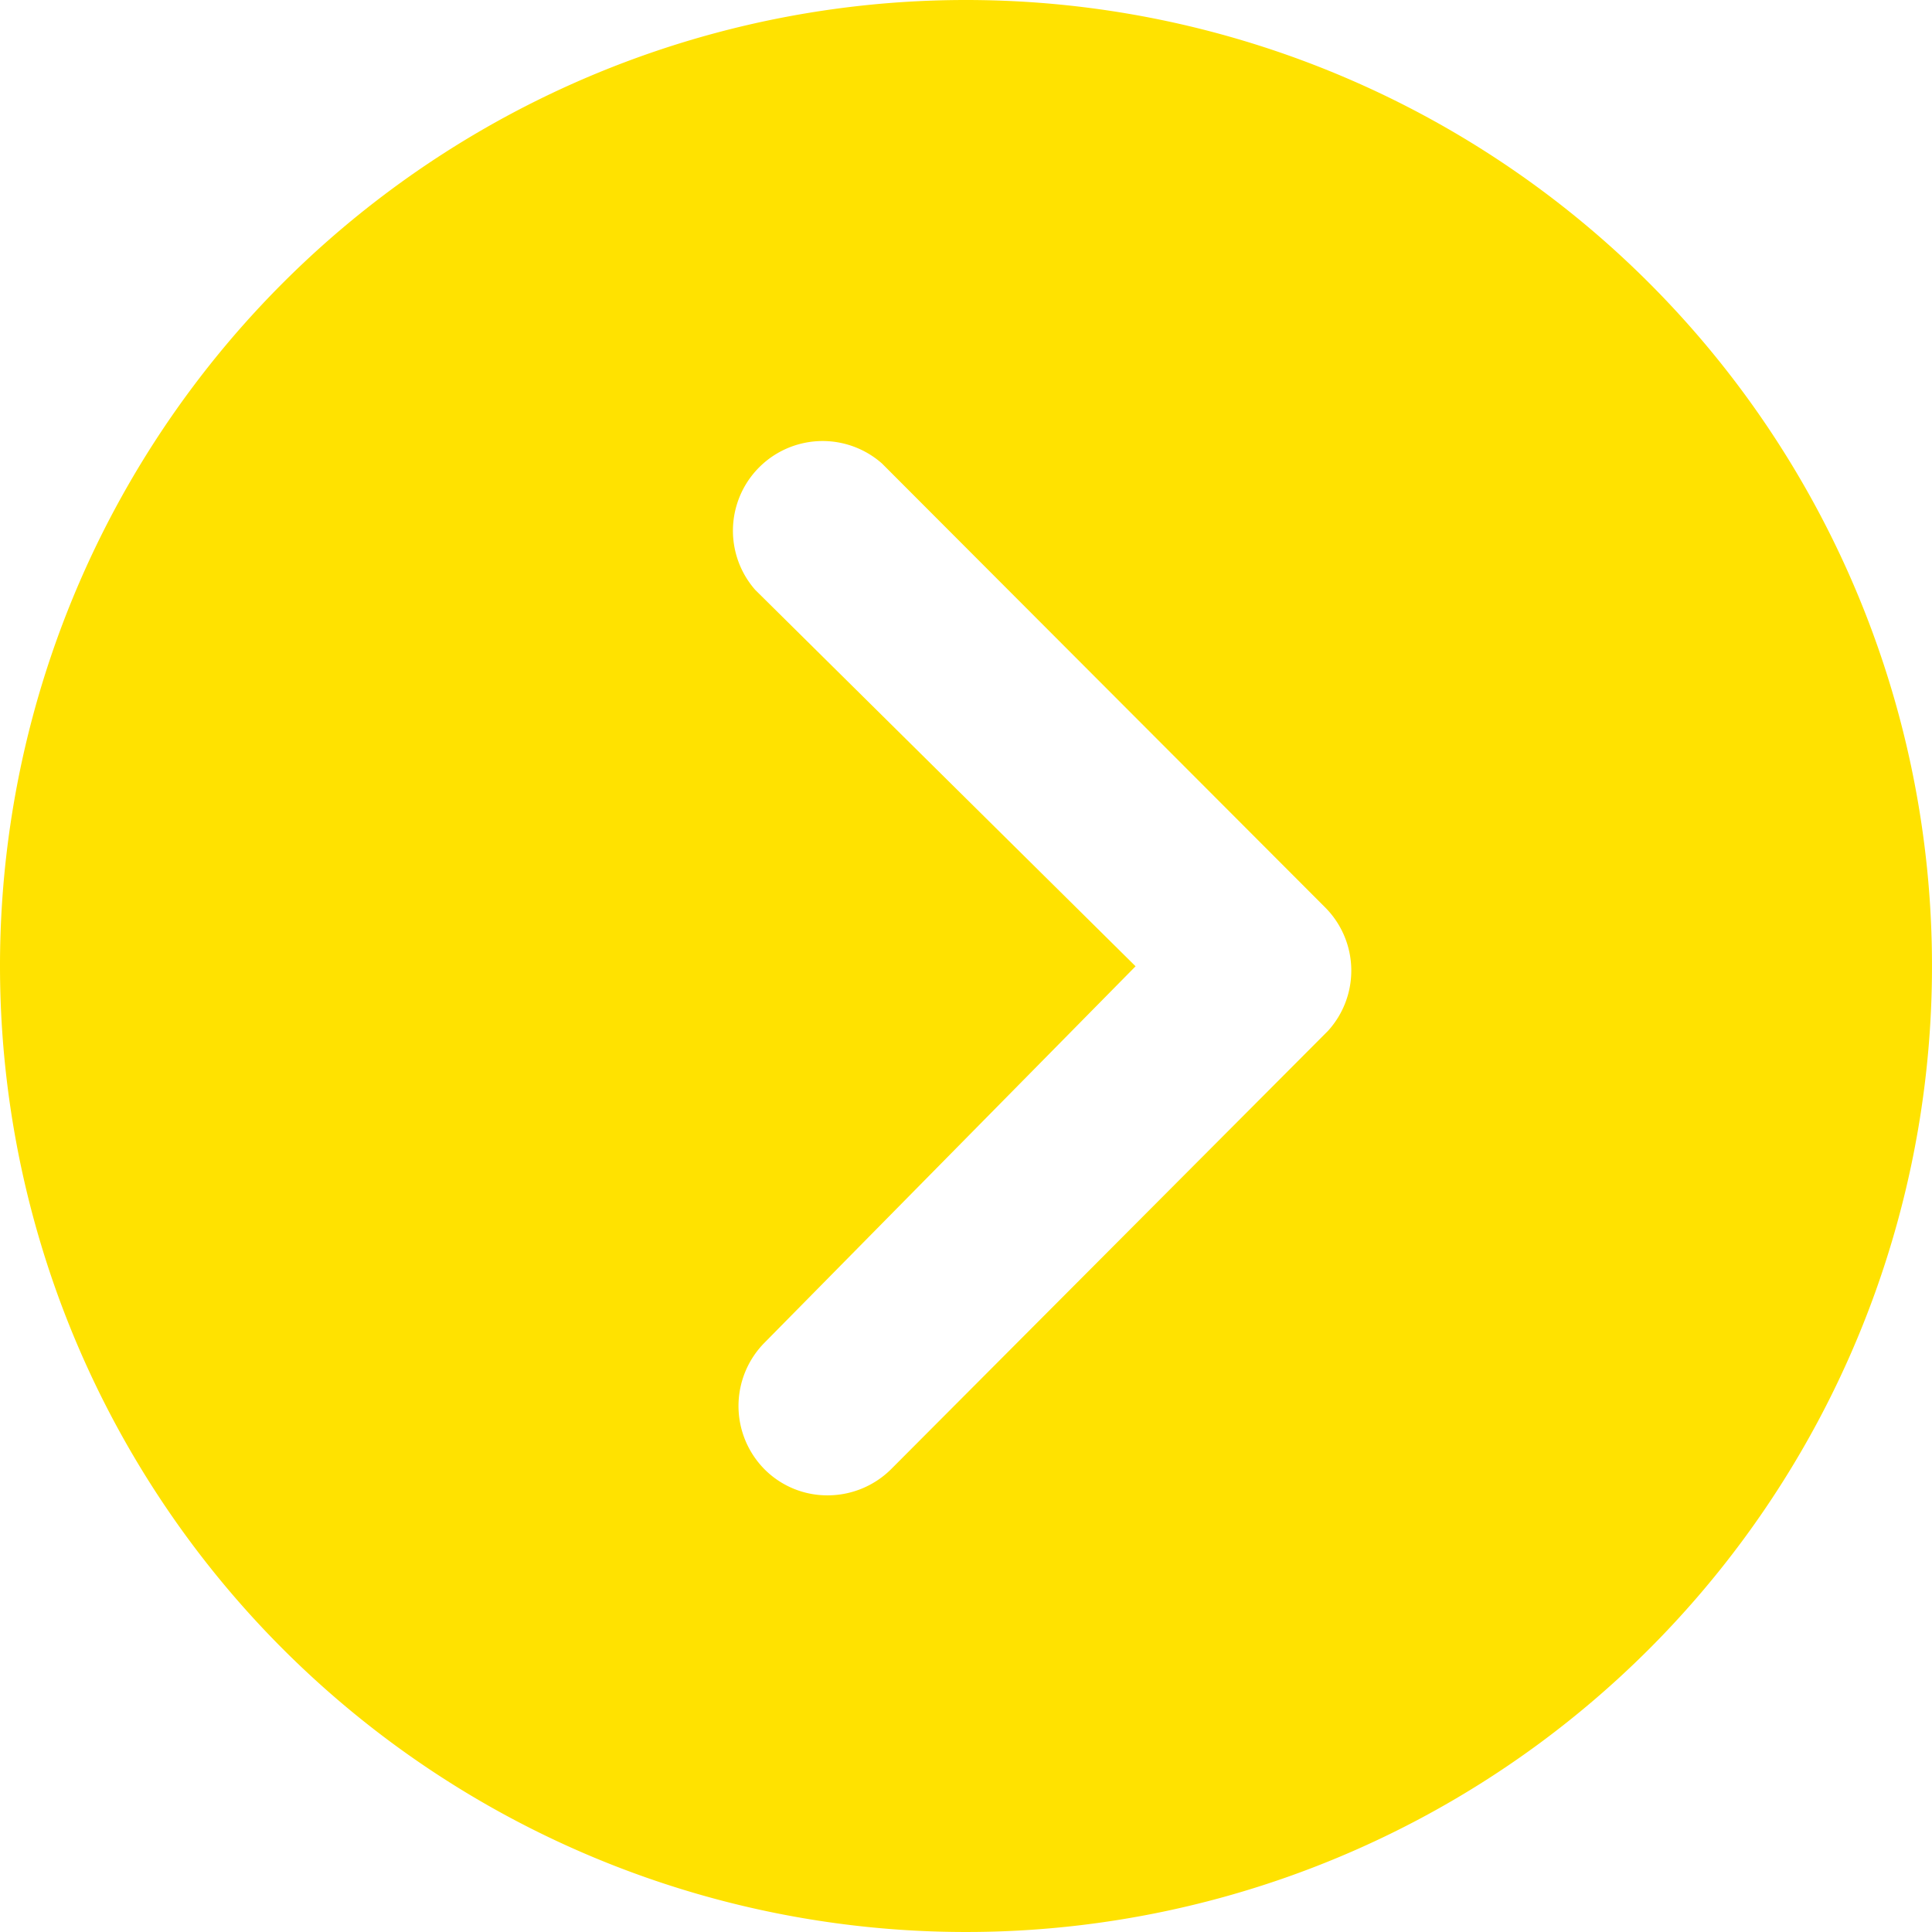 <svg xmlns="http://www.w3.org/2000/svg" width="20.53" height="20.53" viewBox="0 0 20.53 20.53"><path d="M13.64,3.375A10.265,10.265,0,1,1,3.375,13.64,10.264,10.264,0,0,1,13.64,3.375ZM11.5,17.642a.956.956,0,0,0,0,1.347.941.941,0,0,0,.671.276.957.957,0,0,0,.676-.281l4.639-4.654a.951.951,0,0,0-.03-1.313L12.747,8.3A.953.953,0,0,0,11.4,9.643l4.042,4Z" transform="translate(-3.375 -3.375)" fill="#ffe200"/></svg>